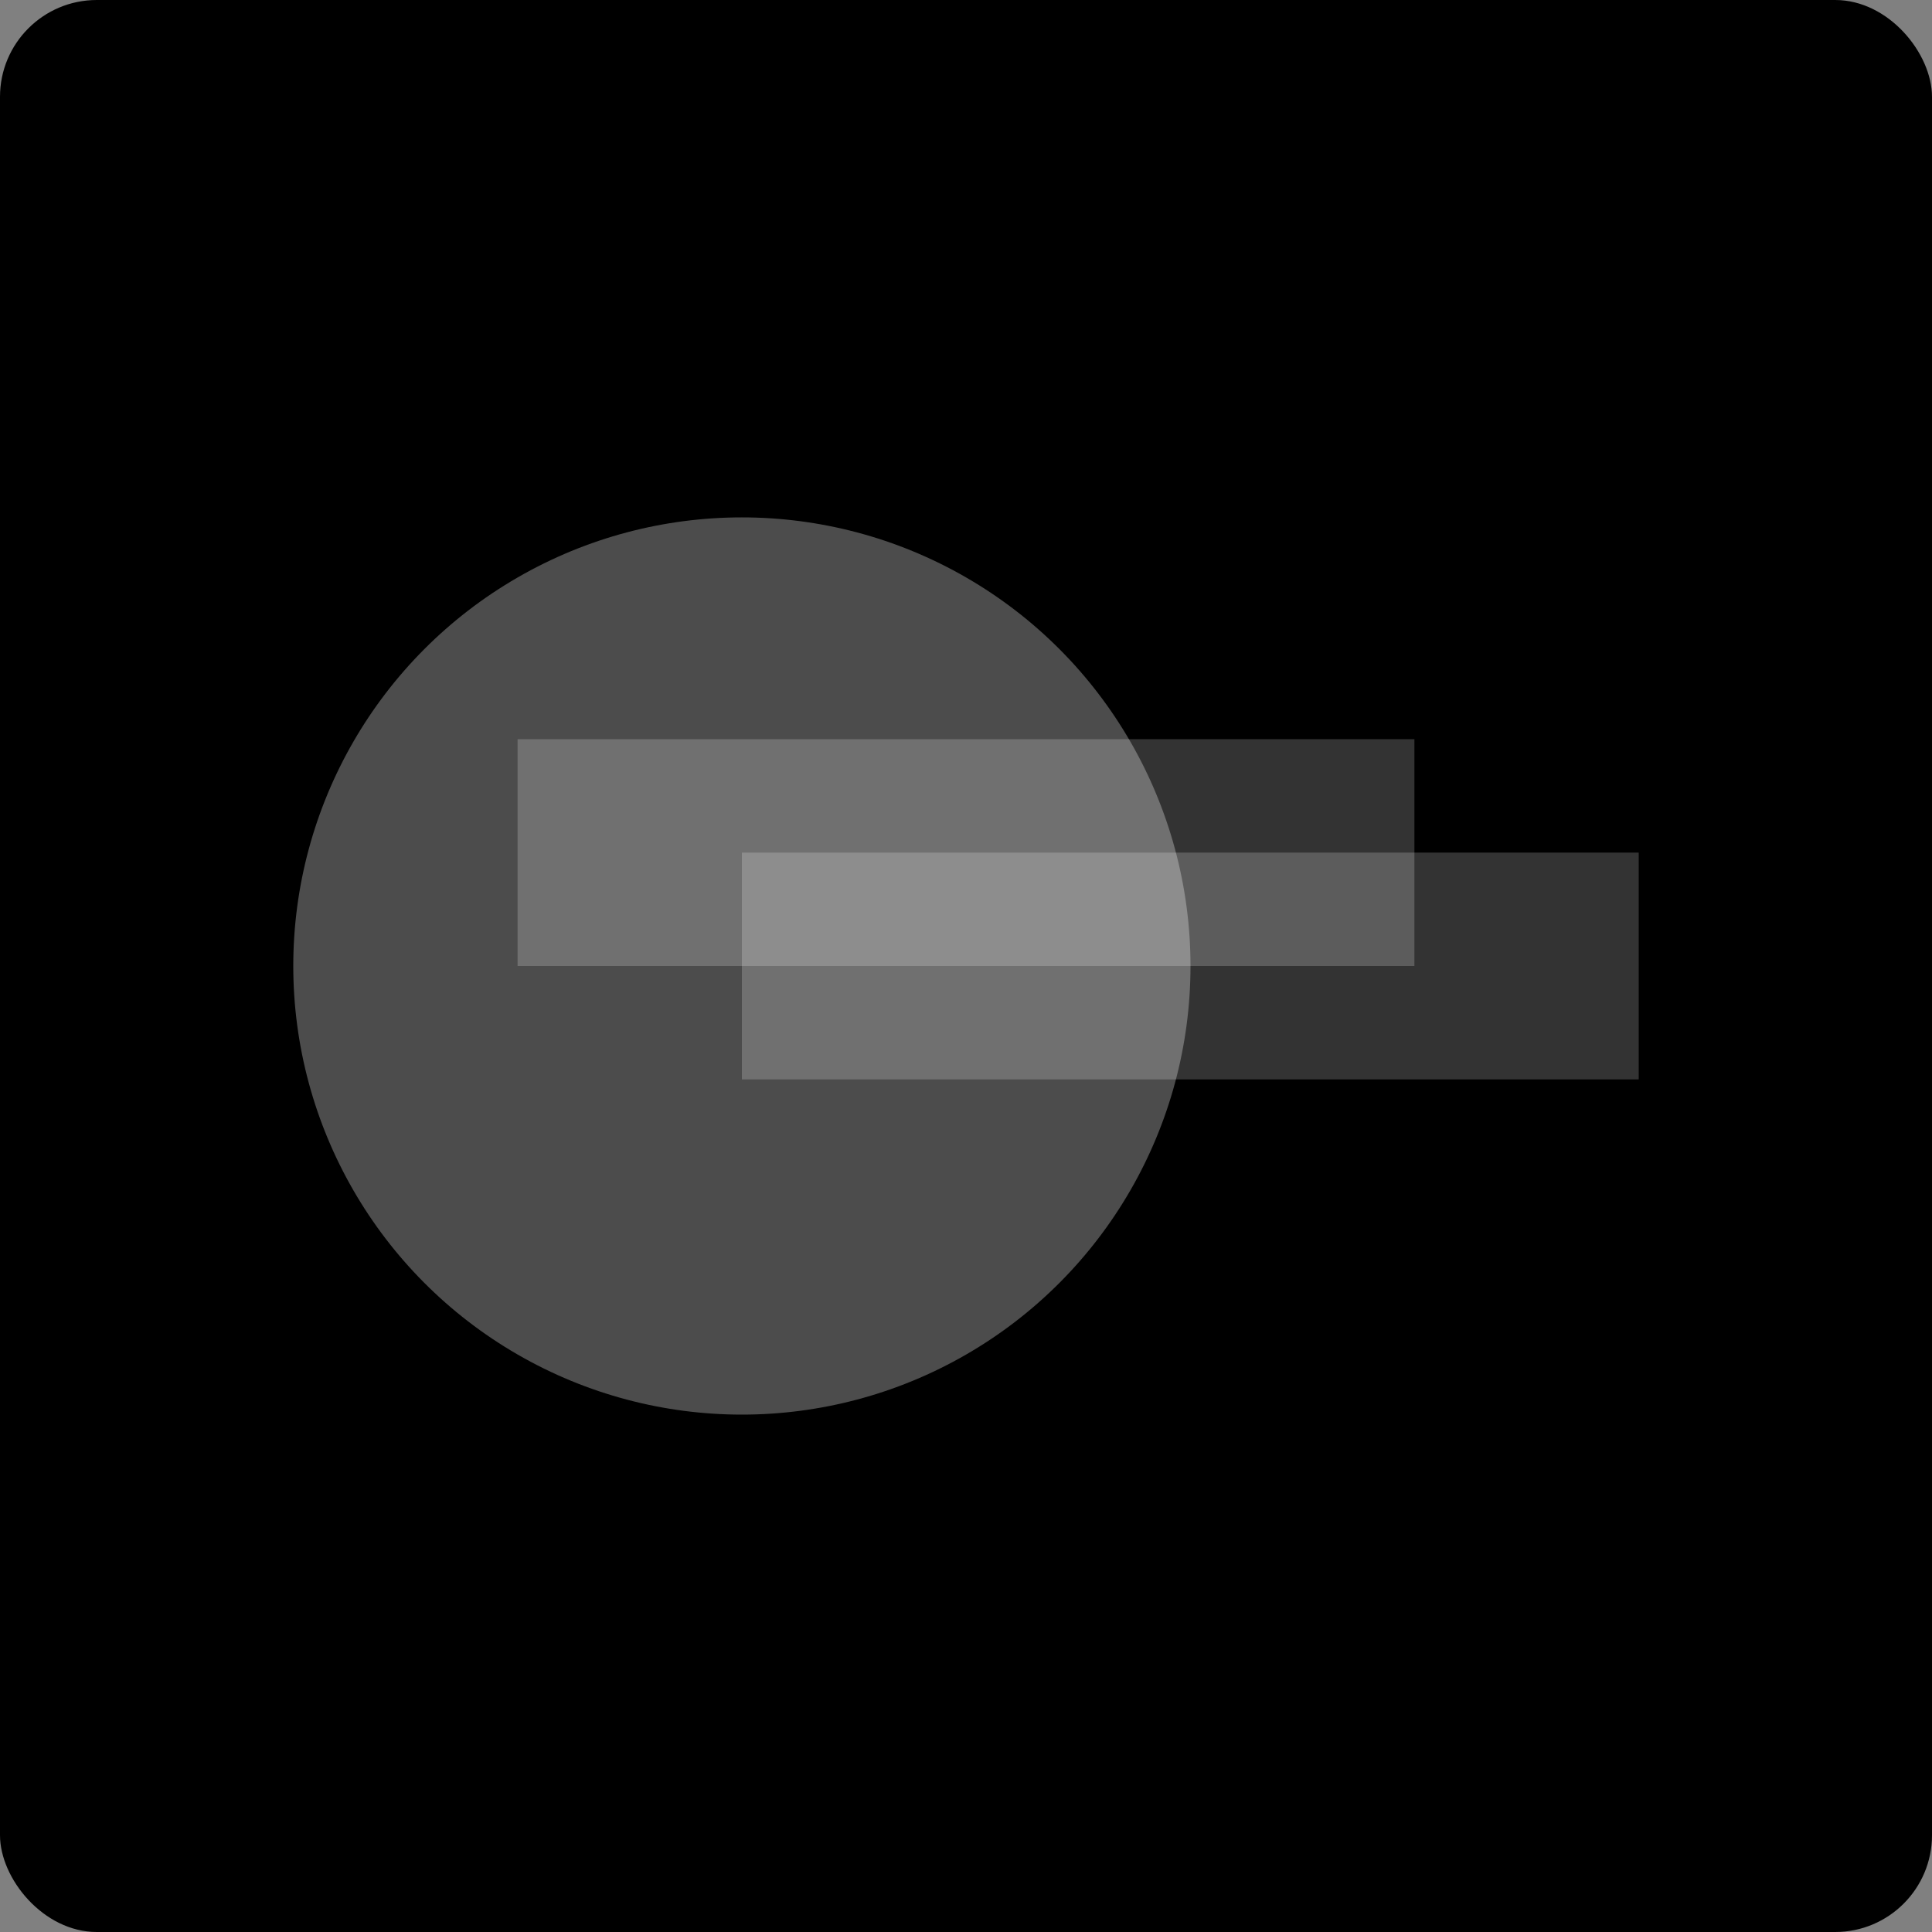 <svg xmlns="http://www.w3.org/2000/svg" viewBox="0 0 100 100"><rect x="0" y="0" width="100" height="100" fill="#808080" stroke="none"/><defs><style>.cls-1,.cls-2{fill:#fff;}.cls-1{opacity:0.2;}.cls-2{opacity:0.3;}</style></defs><title>Logodesign-Icon1</title><g id="Ebene_2" data-name="Ebene 2"><g id="Ebene_1-2" data-name="Ebene 1"><rect width="100" height="100" rx="5.01"/><rect class="cls-1" x="38.4" y="44.13" width="46.42" height="11.74"/><rect class="cls-1" x="26.79" y="38.26" width="46.42" height="11.74"/><circle class="cls-2" cx="38.4" cy="50" r="23.22"/></g></g></svg>